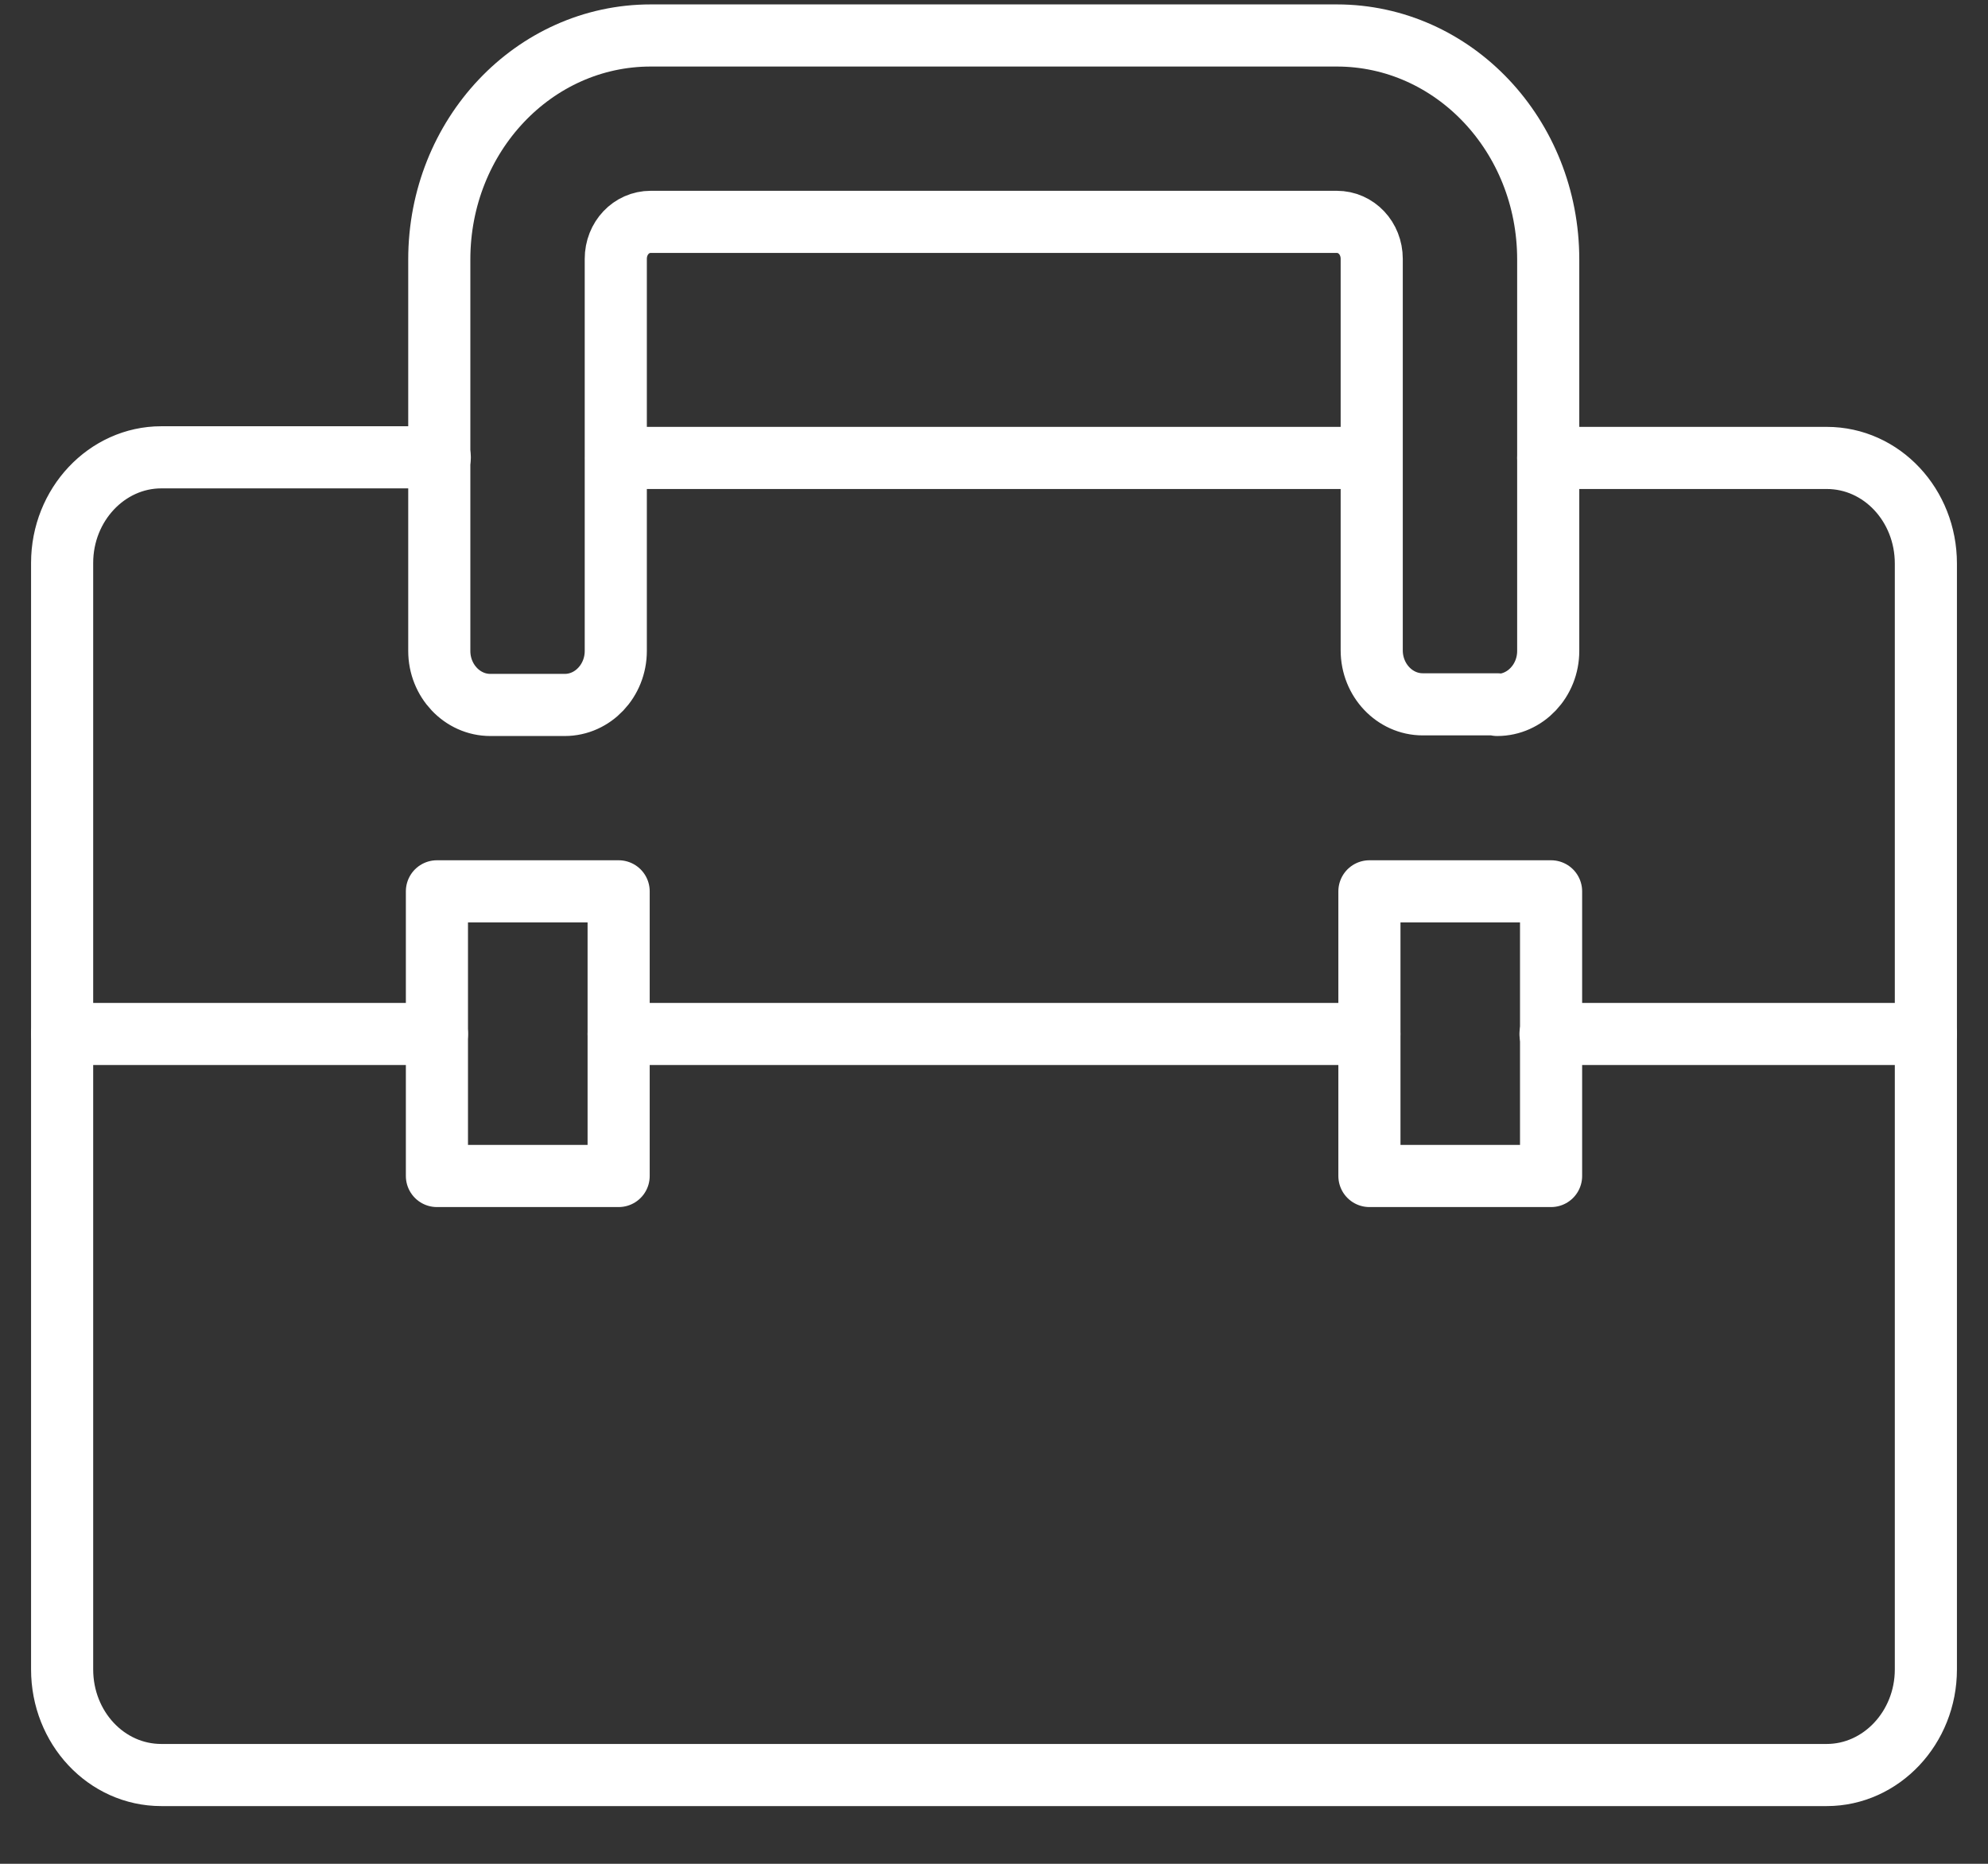 <svg width="32" height="30" viewBox="0 0 32 30" fill="none" xmlns="http://www.w3.org/2000/svg">
<rect x="0" y="0" width="32" height="30" fill="#333333" stroke="none"/>
<path d="M24.921 7.371H29.404C30.29 7.371 31 8.133 31 9.071V26.871C31 27.809 30.28 28.571 29.404 28.571H2.596C1.71 28.571 1 27.809 1 26.871V9.061C1 8.123 1.72 7.361 2.596 7.361H7.079" stroke="white" stroke-linecap="round" stroke-linejoin="round"/>
<path d="M31 16.643H24.958" stroke="white" stroke-linecap="round" stroke-linejoin="round"/>
<path d="M7.033 16.643H1" stroke="white" stroke-linecap="round" stroke-linejoin="round"/>
<path d="M7.033 14.347V18.929H9.958V14.347H7.033Z" stroke="white" stroke-linecap="round" stroke-linejoin="round"/>
<path d="M22.043 14.347V18.929H24.967V14.347H22.043Z" stroke="white" stroke-linecap="round" stroke-linejoin="round"/>
<path d="M24.1 11.337H22.901C22.449 11.337 22.08 10.947 22.08 10.468V4.167C22.08 3.834 21.831 3.571 21.517 3.571H10.475C10.161 3.571 9.912 3.834 9.912 4.167V10.478C9.912 10.956 9.543 11.347 9.091 11.347H7.892C7.44 11.347 7.071 10.956 7.071 10.478V4.176C7.071 2.183 8.593 0.571 10.475 0.571H21.517C23.399 0.571 24.921 2.183 24.921 4.176V10.478C24.921 10.956 24.552 11.347 24.1 11.347V11.337Z" stroke="white" stroke-linecap="round" stroke-linejoin="round"/>
<path d="M22.079 7.371H9.92" stroke="white" stroke-linecap="round" stroke-linejoin="round"/>
<path d="M22.042 16.643H9.958" stroke="white" stroke-linecap="round" stroke-linejoin="round"/>
</svg>
